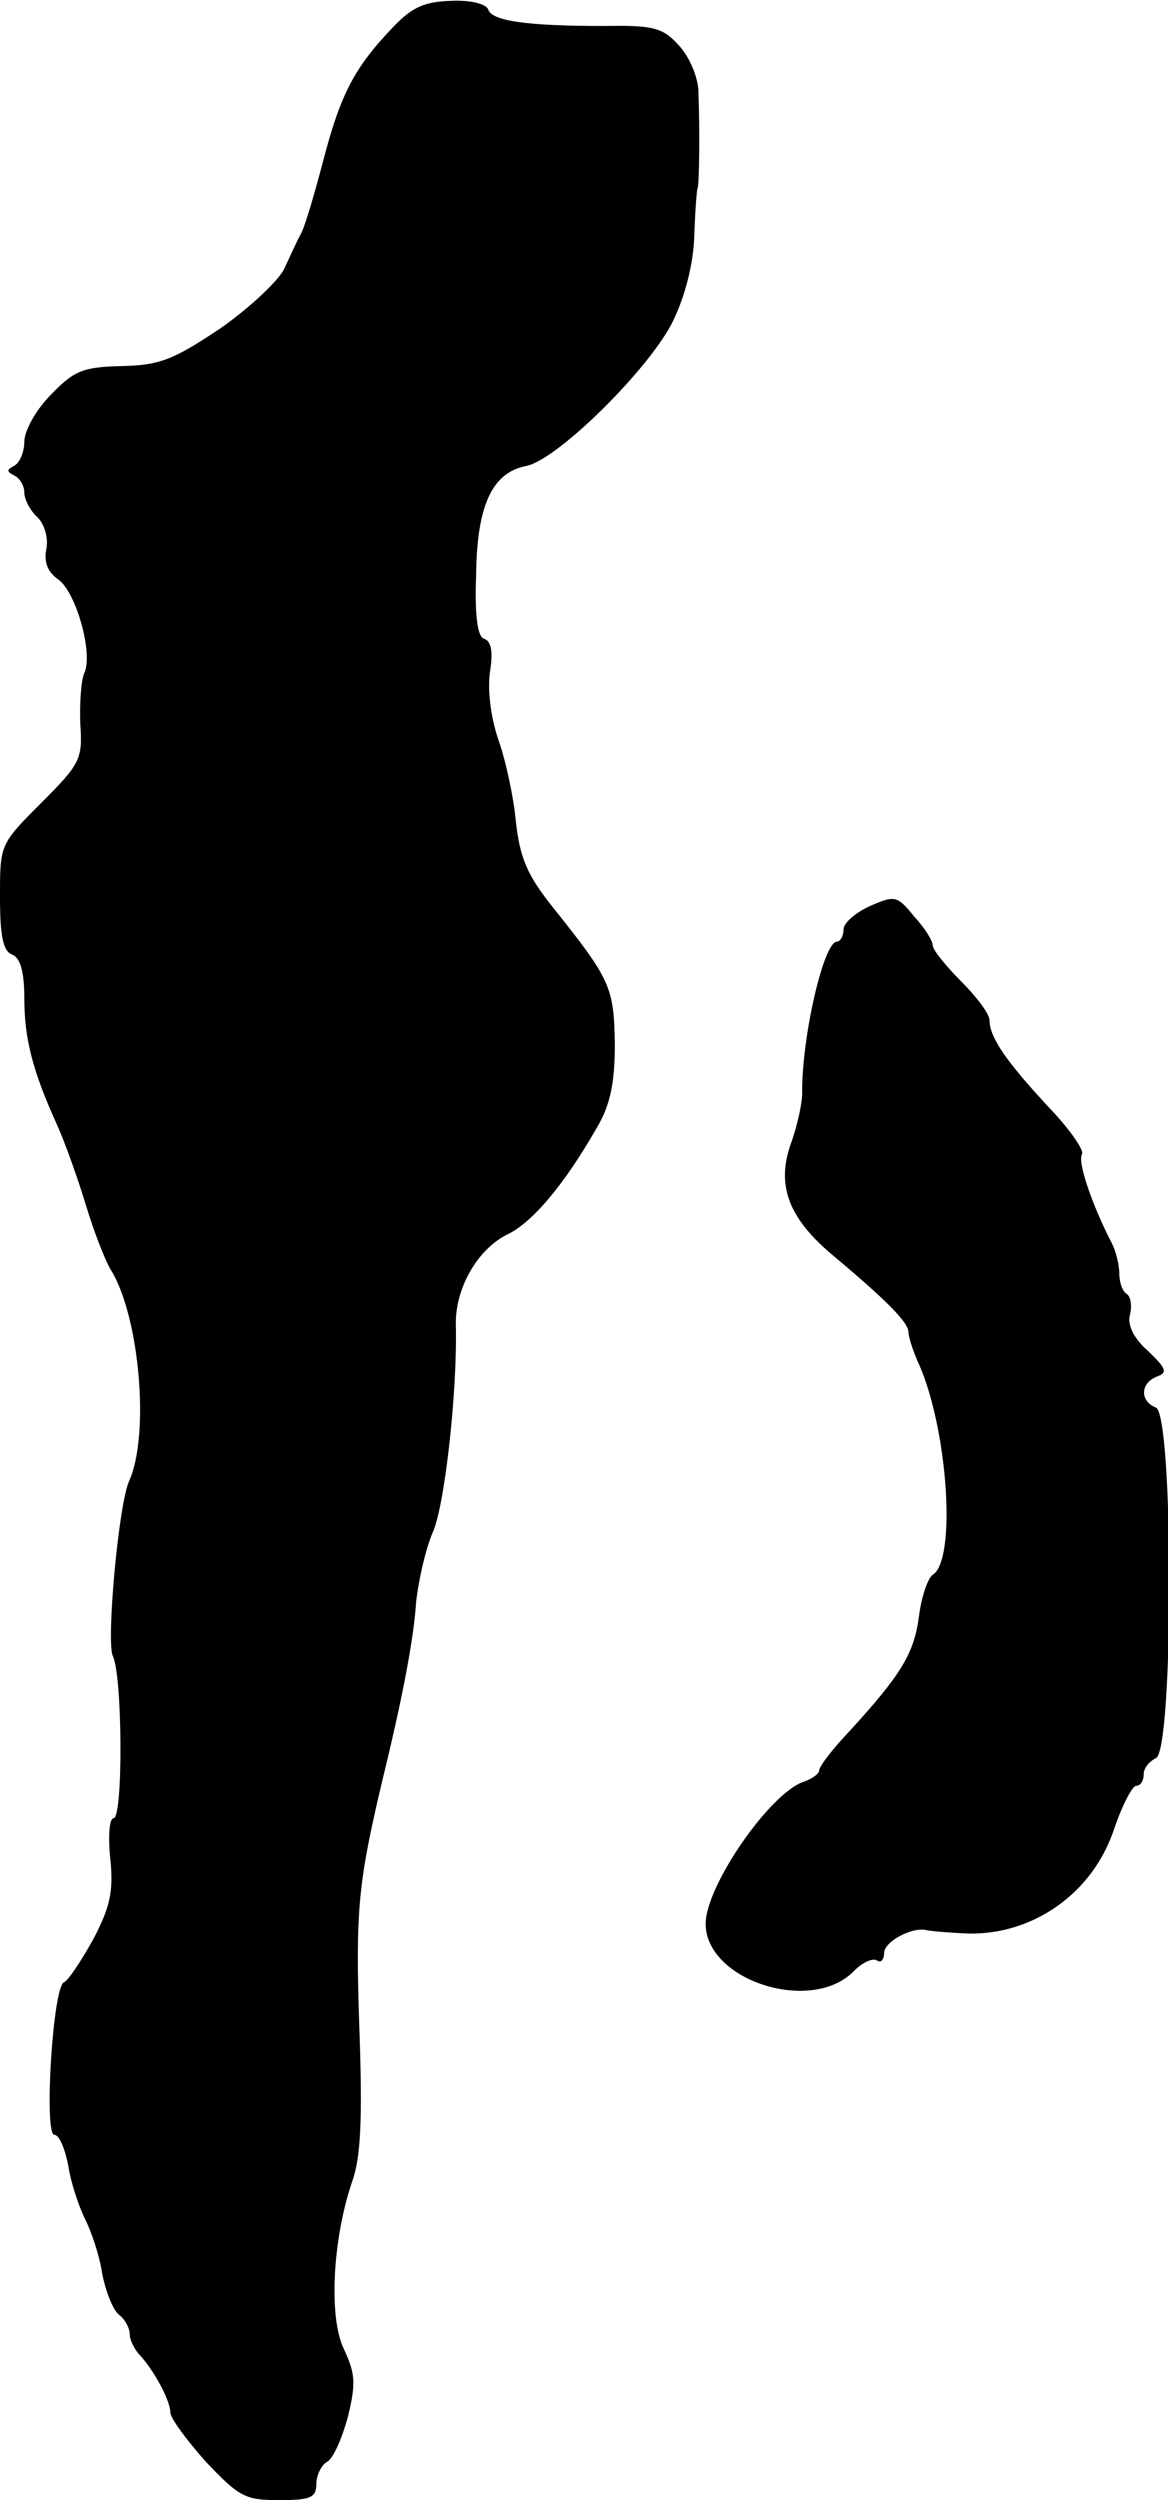 <?xml version="1.0" standalone="no"?>
<!DOCTYPE svg PUBLIC "-//W3C//DTD SVG 20010904//EN"
 "http://www.w3.org/TR/2001/REC-SVG-20010904/DTD/svg10.dtd">
<svg version="1.0" xmlns="http://www.w3.org/2000/svg"
 width="144pt" height="308pt" viewBox="0 0 144 308"
 preserveAspectRatio="xMidYMid meet">
<g transform="translate(0,308) scale(0.1,-0.1)"
fill="#000000" stroke="none">
<path d="M485 3047 c-48 -50 -65 -83 -86 -163 -11 -42 -23 -83 -28 -92 -5 -9
-14 -29 -21 -44 -8 -15 -43 -48 -79 -73 -57 -38 -74 -45 -121 -46 -48 -1 -59
-6 -87 -35 -19 -19 -33 -45 -33 -58 0 -13 -6 -27 -13 -30 -9 -5 -9 -7 1 -12 6
-3 12 -12 12 -21 0 -8 7 -22 16 -30 9 -9 14 -26 11 -40 -3 -16 2 -28 15 -37
22 -16 43 -91 32 -115 -4 -9 -6 -37 -5 -63 3 -43 0 -49 -48 -97 -51 -51 -51
-51 -51 -116 0 -49 4 -67 15 -71 10 -4 15 -21 15 -54 0 -49 10 -89 40 -155 10
-22 26 -67 36 -100 10 -33 24 -69 31 -80 35 -57 48 -203 22 -260 -13 -30 -28
-197 -20 -215 12 -23 13 -200 1 -200 -5 0 -7 -21 -4 -50 4 -40 0 -59 -21 -99
-15 -27 -31 -51 -36 -53 -14 -5 -25 -188 -12 -188 6 0 13 -17 17 -37 3 -21 13
-51 21 -67 8 -16 18 -46 21 -67 4 -21 13 -44 20 -50 8 -6 14 -17 14 -25 0 -7
6 -19 13 -26 18 -20 37 -56 37 -70 0 -7 20 -34 44 -61 41 -43 48 -47 90 -47
39 0 46 3 46 20 0 10 6 23 13 27 8 4 19 30 26 56 10 41 9 53 -5 83 -19 39 -14
135 10 206 11 30 13 78 9 191 -5 145 -1 179 28 302 24 98 39 174 42 221 3 28
12 66 20 85 15 31 31 174 29 257 -1 45 27 94 65 112 30 15 69 61 109 131 16
27 22 54 22 102 -1 71 -5 80 -77 170 -31 39 -40 60 -45 105 -3 32 -13 77 -22
102 -9 27 -13 59 -10 82 4 24 2 38 -7 41 -8 2 -12 27 -10 79 1 86 20 126 62
134 39 8 153 121 181 179 15 31 25 71 26 105 1 30 3 56 4 58 2 2 3 70 1 121
-1 17 -11 41 -24 55 -20 22 -31 25 -92 24 -95 0 -138 6 -143 20 -2 7 -21 12
-45 11 -33 -1 -48 -7 -72 -32z"/>
<path d="M1073 1964 c-18 -8 -33 -21 -33 -29 0 -8 -4 -15 -8 -15 -17 0 -44
-121 -43 -187 0 -12 -6 -40 -14 -62 -18 -51 -3 -91 50 -136 67 -56 95 -84 95
-96 0 -6 6 -25 14 -42 35 -82 45 -239 16 -257 -6 -4 -14 -27 -17 -51 -6 -46
-22 -72 -85 -141 -21 -22 -38 -44 -38 -49 0 -4 -8 -10 -19 -14 -41 -13 -121
-128 -121 -175 0 -70 131 -112 183 -58 10 10 22 16 28 13 5 -4 9 1 9 9 0 14
35 33 53 28 4 -1 27 -3 50 -4 81 -2 155 50 181 130 10 29 22 52 27 52 5 0 9 6
9 14 0 8 7 16 15 20 22 8 22 424 0 432 -20 8 -19 30 1 38 14 5 12 10 -11 32
-18 16 -25 32 -22 44 3 11 1 23 -4 26 -5 3 -9 14 -9 25 0 10 -4 27 -9 37 -24
46 -43 101 -37 110 3 5 -16 32 -42 59 -51 55 -72 85 -72 106 0 8 -16 29 -35
48 -19 19 -35 39 -35 44 0 6 -10 22 -23 36 -21 26 -24 26 -54 13z"/>
</g>
</svg>

